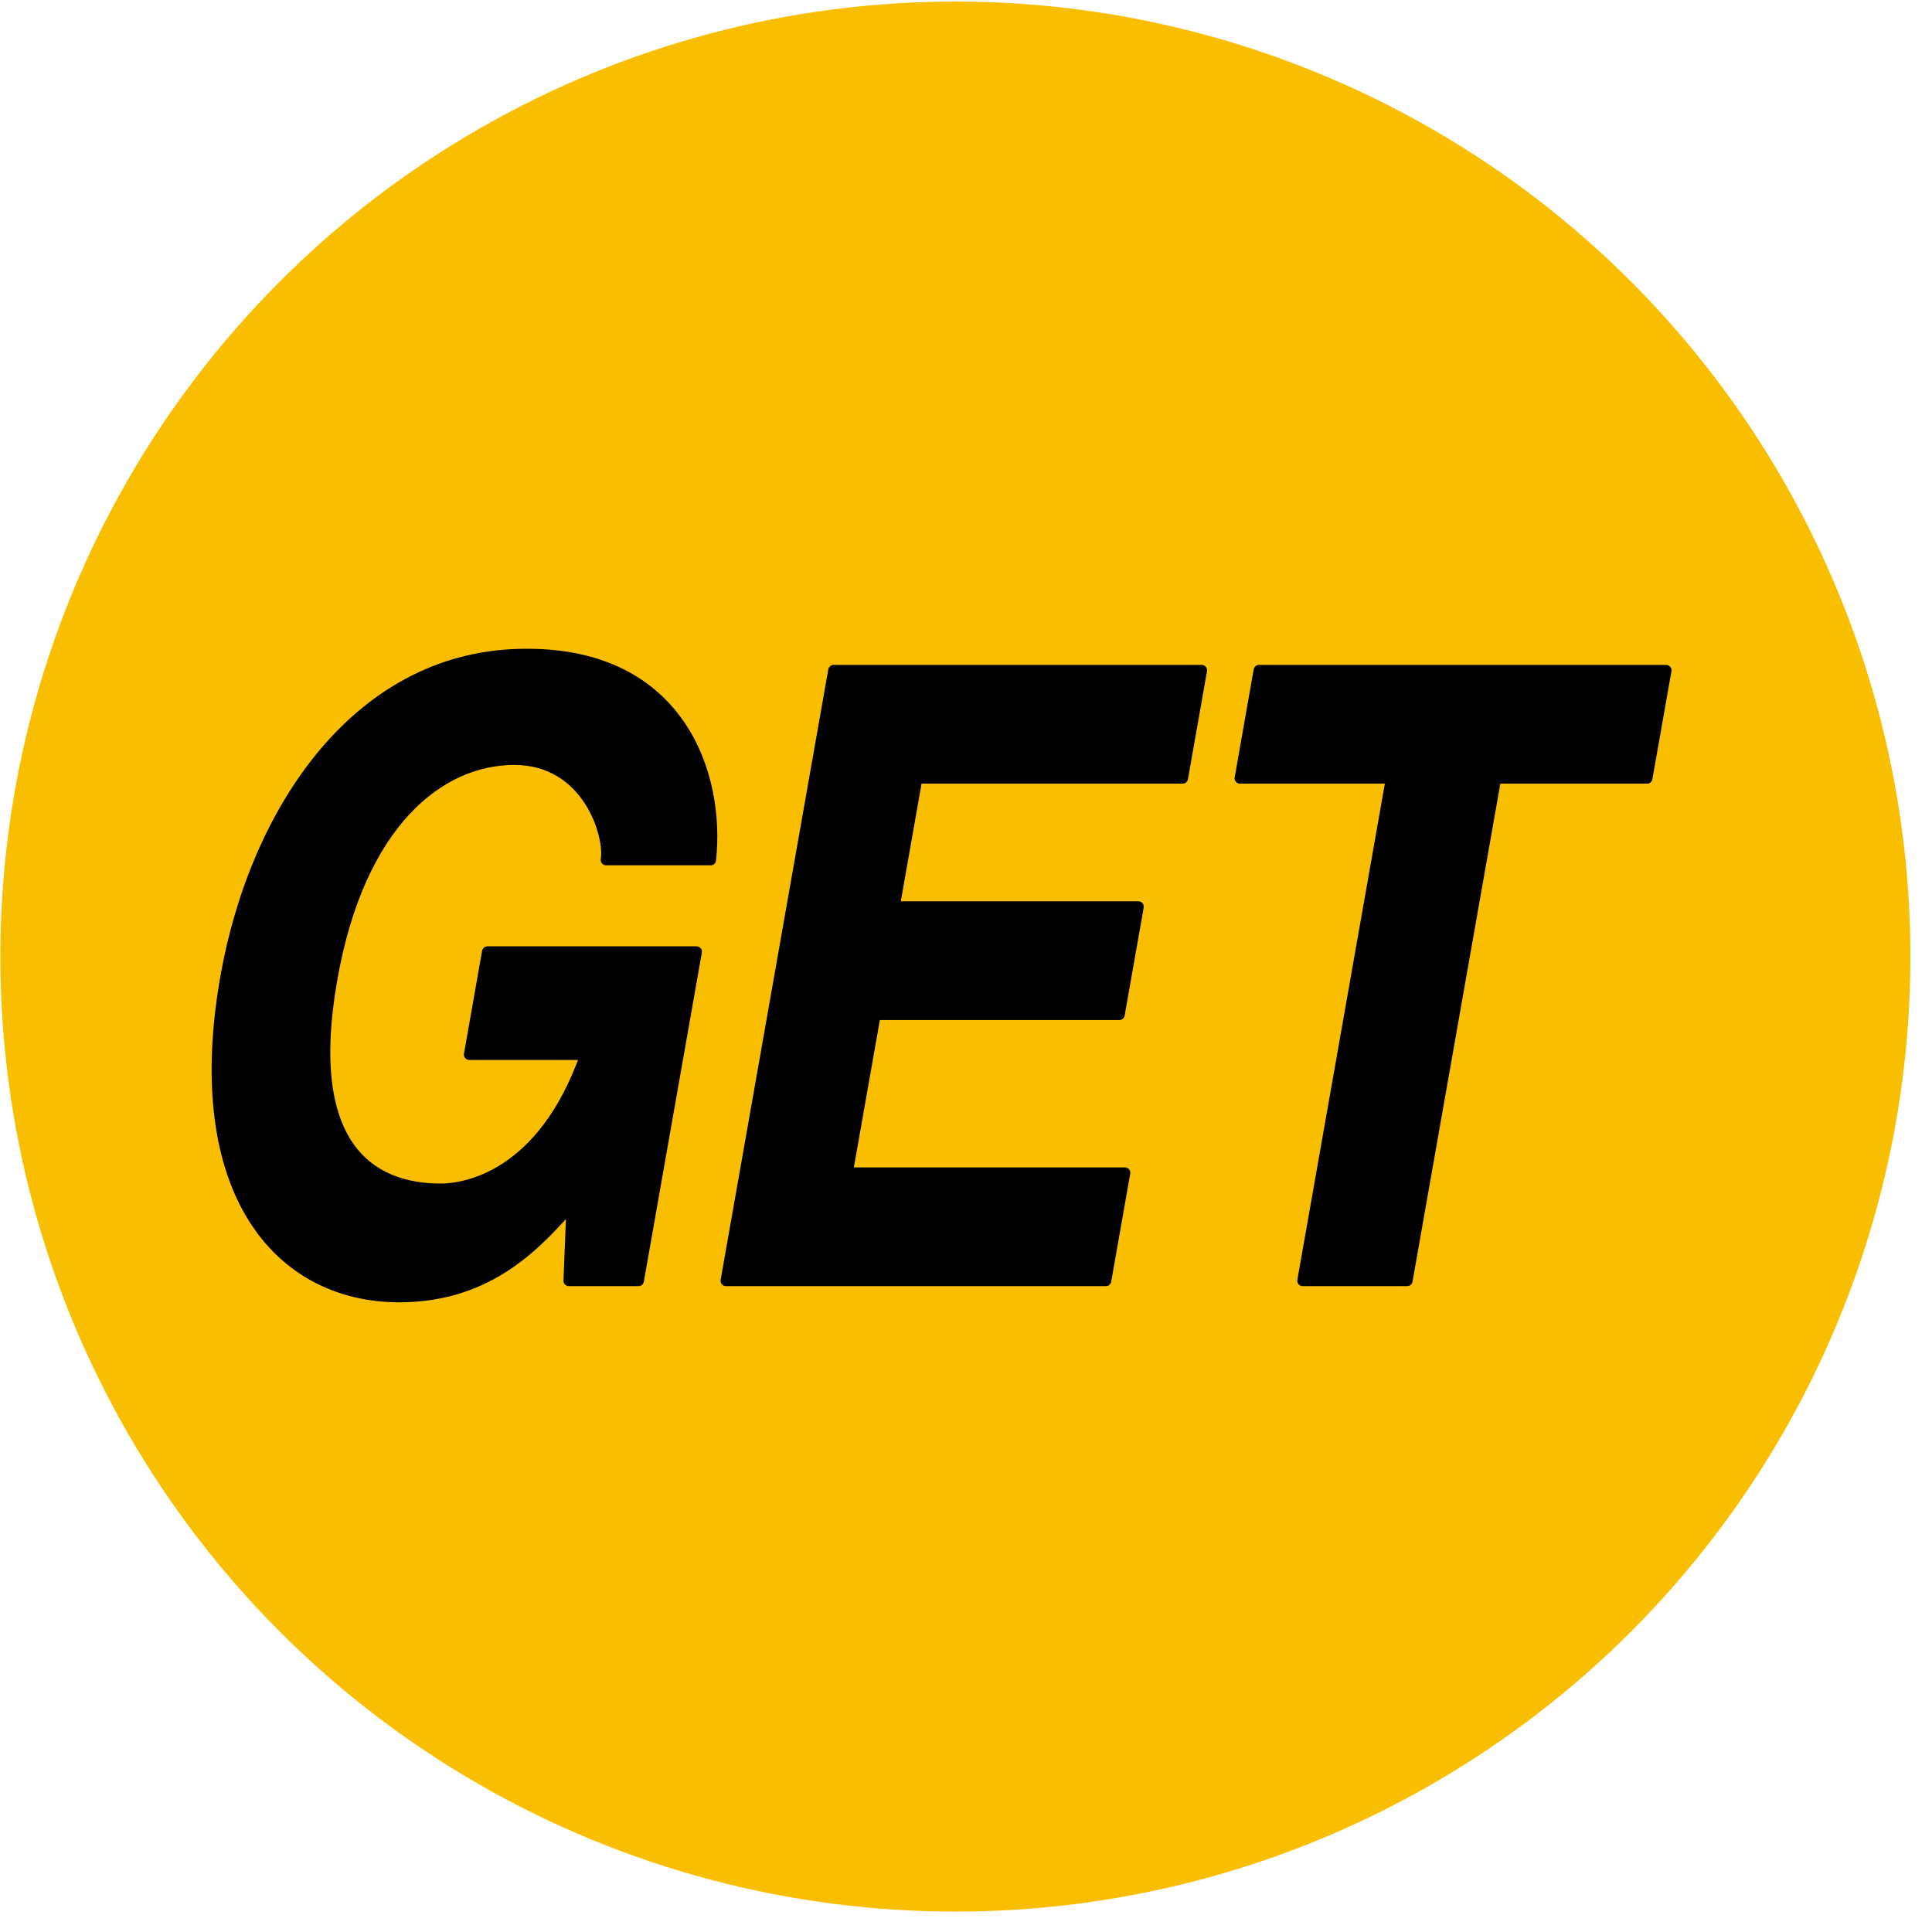 <svg xmlns="http://www.w3.org/2000/svg" width="89" height="89" viewBox="0 0 89 89"><circle fill="#FABE00" cx="44.011" cy="44.066" r="43.994"/><g stroke="#000" stroke-width=".495" stroke-linecap="round" stroke-linejoin="round" stroke-miterlimit="10"><path d="M22.453 43.842h9.634L29.415 59h-3.211l.14-3.524c-1.524 1.723-3.74 4.269-7.946 4.269-5.558 0-9.743-4.856-8.002-14.728 1.353-7.676 6.132-14.922 13.897-14.883 7.065 0 8.872 5.601 8.445 9.479H27.92c.193-1.098-.822-4.622-4.228-4.622-3.436 0-7.128 2.899-8.397 10.104-1.354 7.678 1.73 9.674 5.006 9.674 1.061 0 4.683-.508 6.68-6.188h-5.363l.835-4.739zM54.48 35.852H42.244l-1.042 5.915h11.24l-.878 4.975h-11.24l-1.285 7.283h12.782L50.945 59H33.441L38.4 30.878h16.958l-.878 4.974zM64.825 59h-4.817l4.082-23.148h-6.969l.876-4.974h18.756l-.878 4.974h-6.968L64.825 59z"/></g></svg>